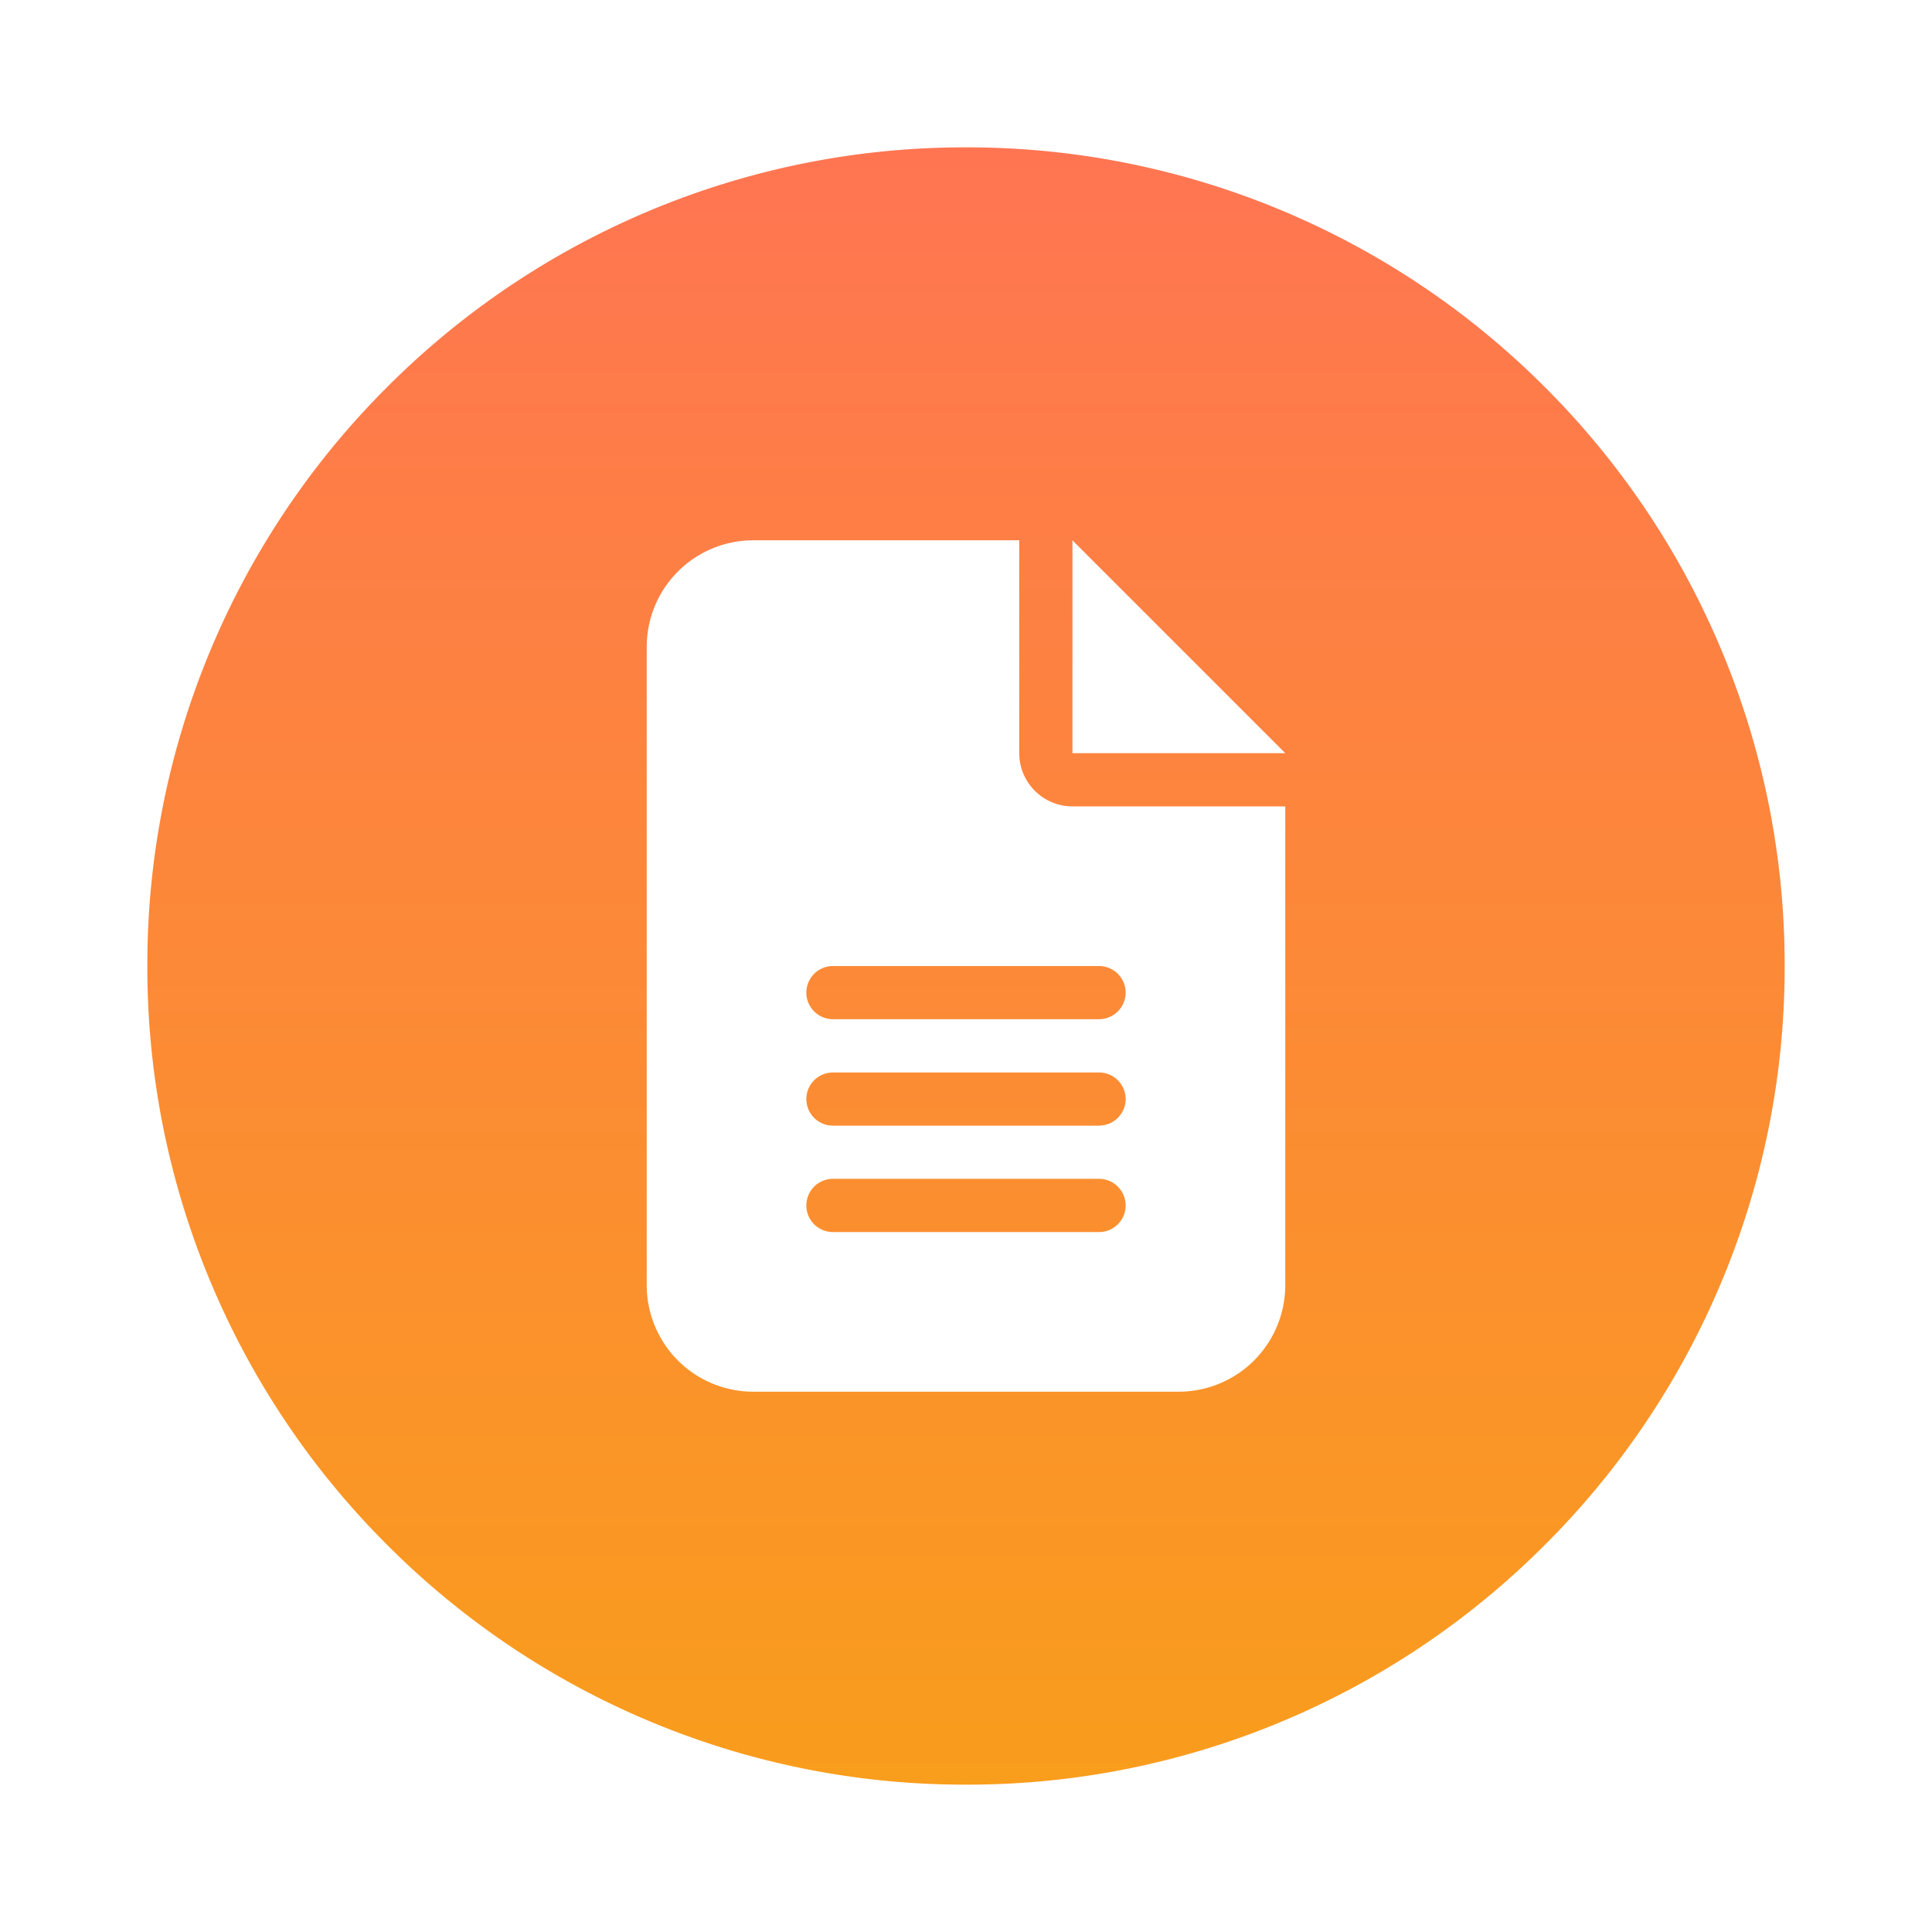 <svg xmlns="http://www.w3.org/2000/svg" xmlns:xlink="http://www.w3.org/1999/xlink" width="118" height="118.001" viewBox="0 0 118 118.001">
  <defs>
    <linearGradient id="linear-gradient" x1="0.5" x2="0.5" y2="1" gradientUnits="objectBoundingBox">
      <stop offset="0" stop-color="#ff7552"/>
      <stop offset="1" stop-color="#f99d1c"/>
    </linearGradient>
    <filter id="Subtraction_172" x="0" y="0" width="118" height="118.001" filterUnits="userSpaceOnUse">
      <feOffset dy="3" input="SourceAlpha"/>
      <feGaussianBlur stdDeviation="3" result="blur"/>
      <feFlood flood-opacity="0.161"/>
      <feComposite operator="in" in2="blur"/>
      <feComposite in="SourceGraphic"/>
    </filter>
  </defs>
  <g transform="matrix(1, 0, 0, 1, 0, 0)" filter="url(#Subtraction_172)">
    <path id="Subtraction_172-2" data-name="Subtraction 172" d="M-4590,15100a49.692,49.692,0,0,1-19.463-3.93,49.841,49.841,0,0,1-15.893-10.716,49.843,49.843,0,0,1-10.715-15.895A49.673,49.673,0,0,1-4640,15050a49.674,49.674,0,0,1,3.929-19.462,49.833,49.833,0,0,1,10.715-15.894,49.841,49.841,0,0,1,15.893-10.716A49.71,49.71,0,0,1-4590,15000a49.71,49.71,0,0,1,19.462,3.929,49.843,49.843,0,0,1,15.893,10.716,49.833,49.833,0,0,1,10.715,15.894A49.674,49.674,0,0,1-4540,15050a49.673,49.673,0,0,1-3.929,19.461,49.843,49.843,0,0,1-10.715,15.895,49.843,49.843,0,0,1-15.893,10.716A49.686,49.686,0,0,1-4590,15100Zm-13-76a6.506,6.506,0,0,0-6.5,6.5v39a6.506,6.506,0,0,0,6.5,6.5h26a6.508,6.508,0,0,0,6.5-6.5v-29.248h-13a3.254,3.254,0,0,1-3.248-3.252v-13Zm19.5,0h0v13h13l-13-13Zm1.625,42.25h-16.25a1.627,1.627,0,0,1-1.626-1.625,1.628,1.628,0,0,1,1.626-1.626h16.25a1.628,1.628,0,0,1,1.626,1.626A1.627,1.627,0,0,1-4581.875,15066.251Zm0-6.5h-16.25a1.626,1.626,0,0,1-1.626-1.622,1.627,1.627,0,0,1,1.626-1.625h16.25a1.627,1.627,0,0,1,1.626,1.625A1.626,1.626,0,0,1-4581.875,15059.748Zm0-6.5h-16.25a1.628,1.628,0,0,1-1.626-1.626,1.626,1.626,0,0,1,1.626-1.622h16.25a1.626,1.626,0,0,1,1.626,1.622A1.628,1.628,0,0,1-4581.875,15053.249Z" transform="translate(4649 -14994)" fill="url(#linear-gradient)"/>
  </g>
</svg>
